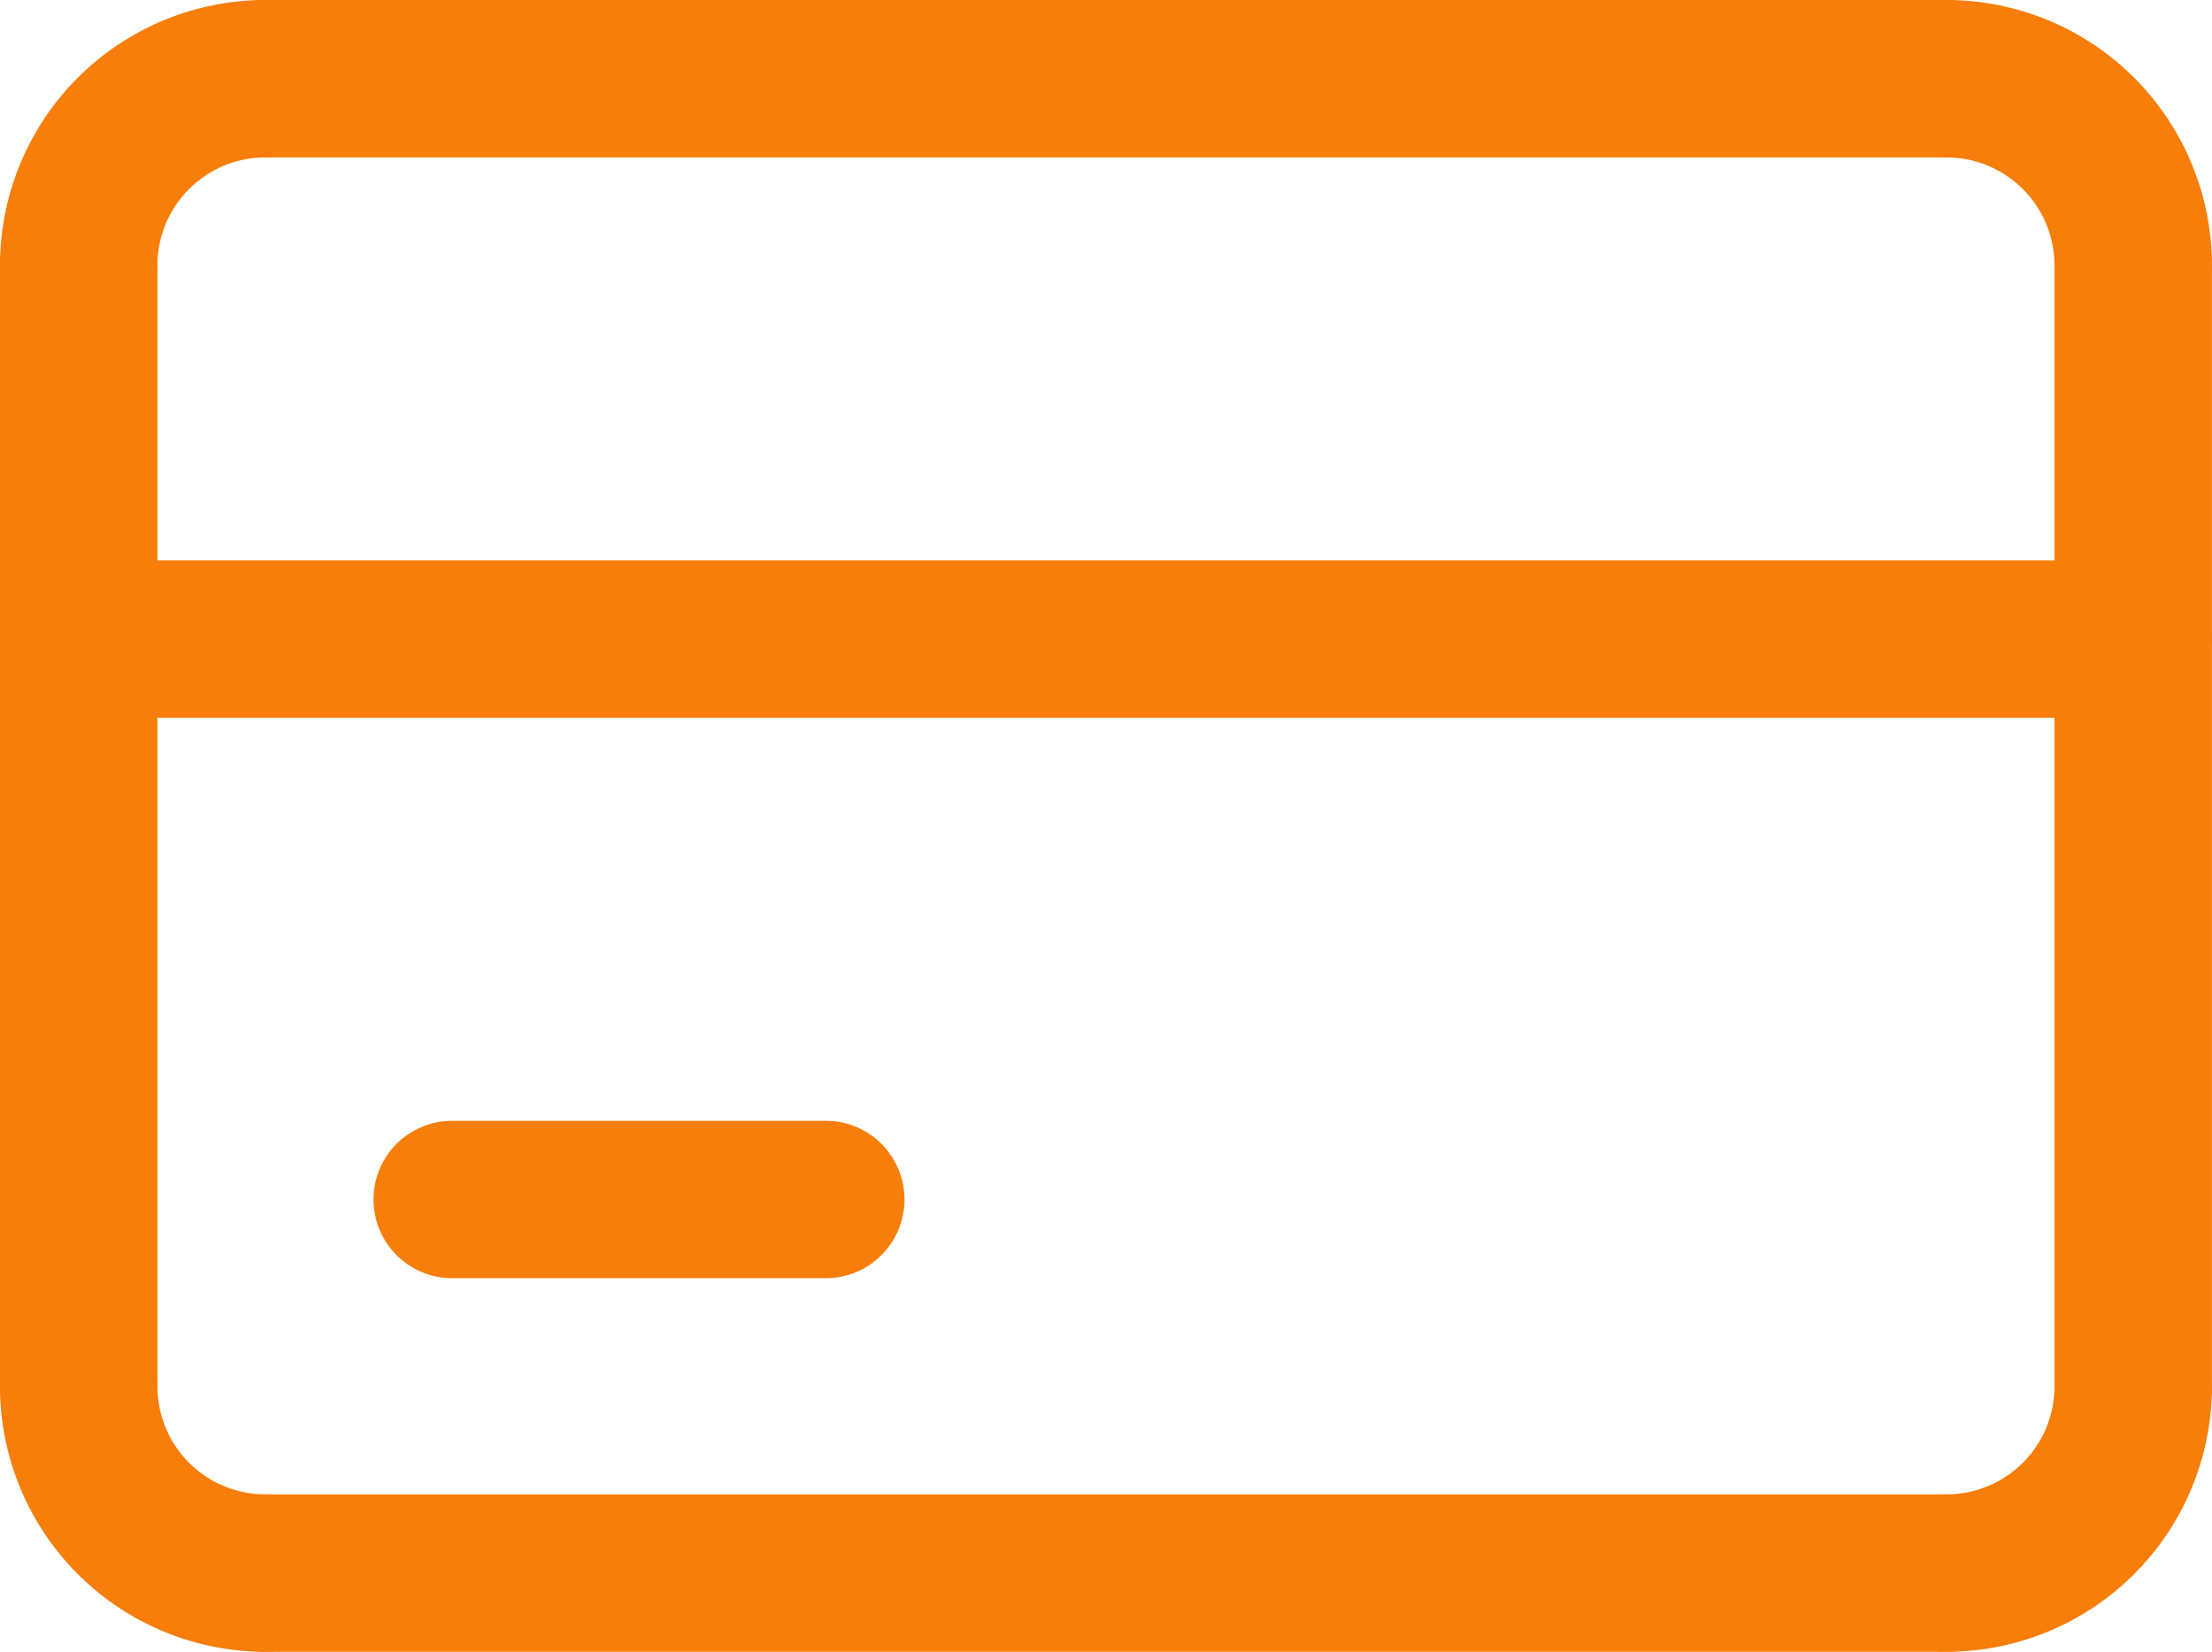 <svg xmlns="http://www.w3.org/2000/svg" width="28.102" height="20.983" viewBox="0 0 28.102 20.983"><defs><style>.a{fill:none;stroke:#f77e0b;stroke-linecap:round;stroke-miterlimit:10;stroke-width:2px;}</style></defs><g transform="translate(-0.009 -0.008)"><path class="a" d="M4.25,6.623A2.372,2.372,0,0,1,6.623,4.25" transform="translate(-3.241 -3.242)"/><path class="a" d="M106.623,6.623A2.372,2.372,0,0,0,104.25,4.25" transform="translate(-79.513 -3.242)"/><path class="a" d="M106.623,74.25a2.372,2.372,0,0,1-2.373,2.373" transform="translate(-79.513 -56.631)"/><path class="a" d="M4.25,74.25a2.372,2.372,0,0,0,2.373,2.373" transform="translate(-3.241 -56.631)"/><line class="a" y2="14.237" transform="translate(1.009 3.381)"/><line class="a" y2="14.237" transform="translate(27.11 3.381)"/><line class="a" x1="21.356" transform="translate(3.381 19.992)"/><line class="a" x1="21.356" transform="translate(3.381 1.008)"/><line class="a" x2="4.746" transform="translate(5.754 15.246)"/><line class="a" x2="26.102" transform="translate(1.009 8.127)"/></g></svg>